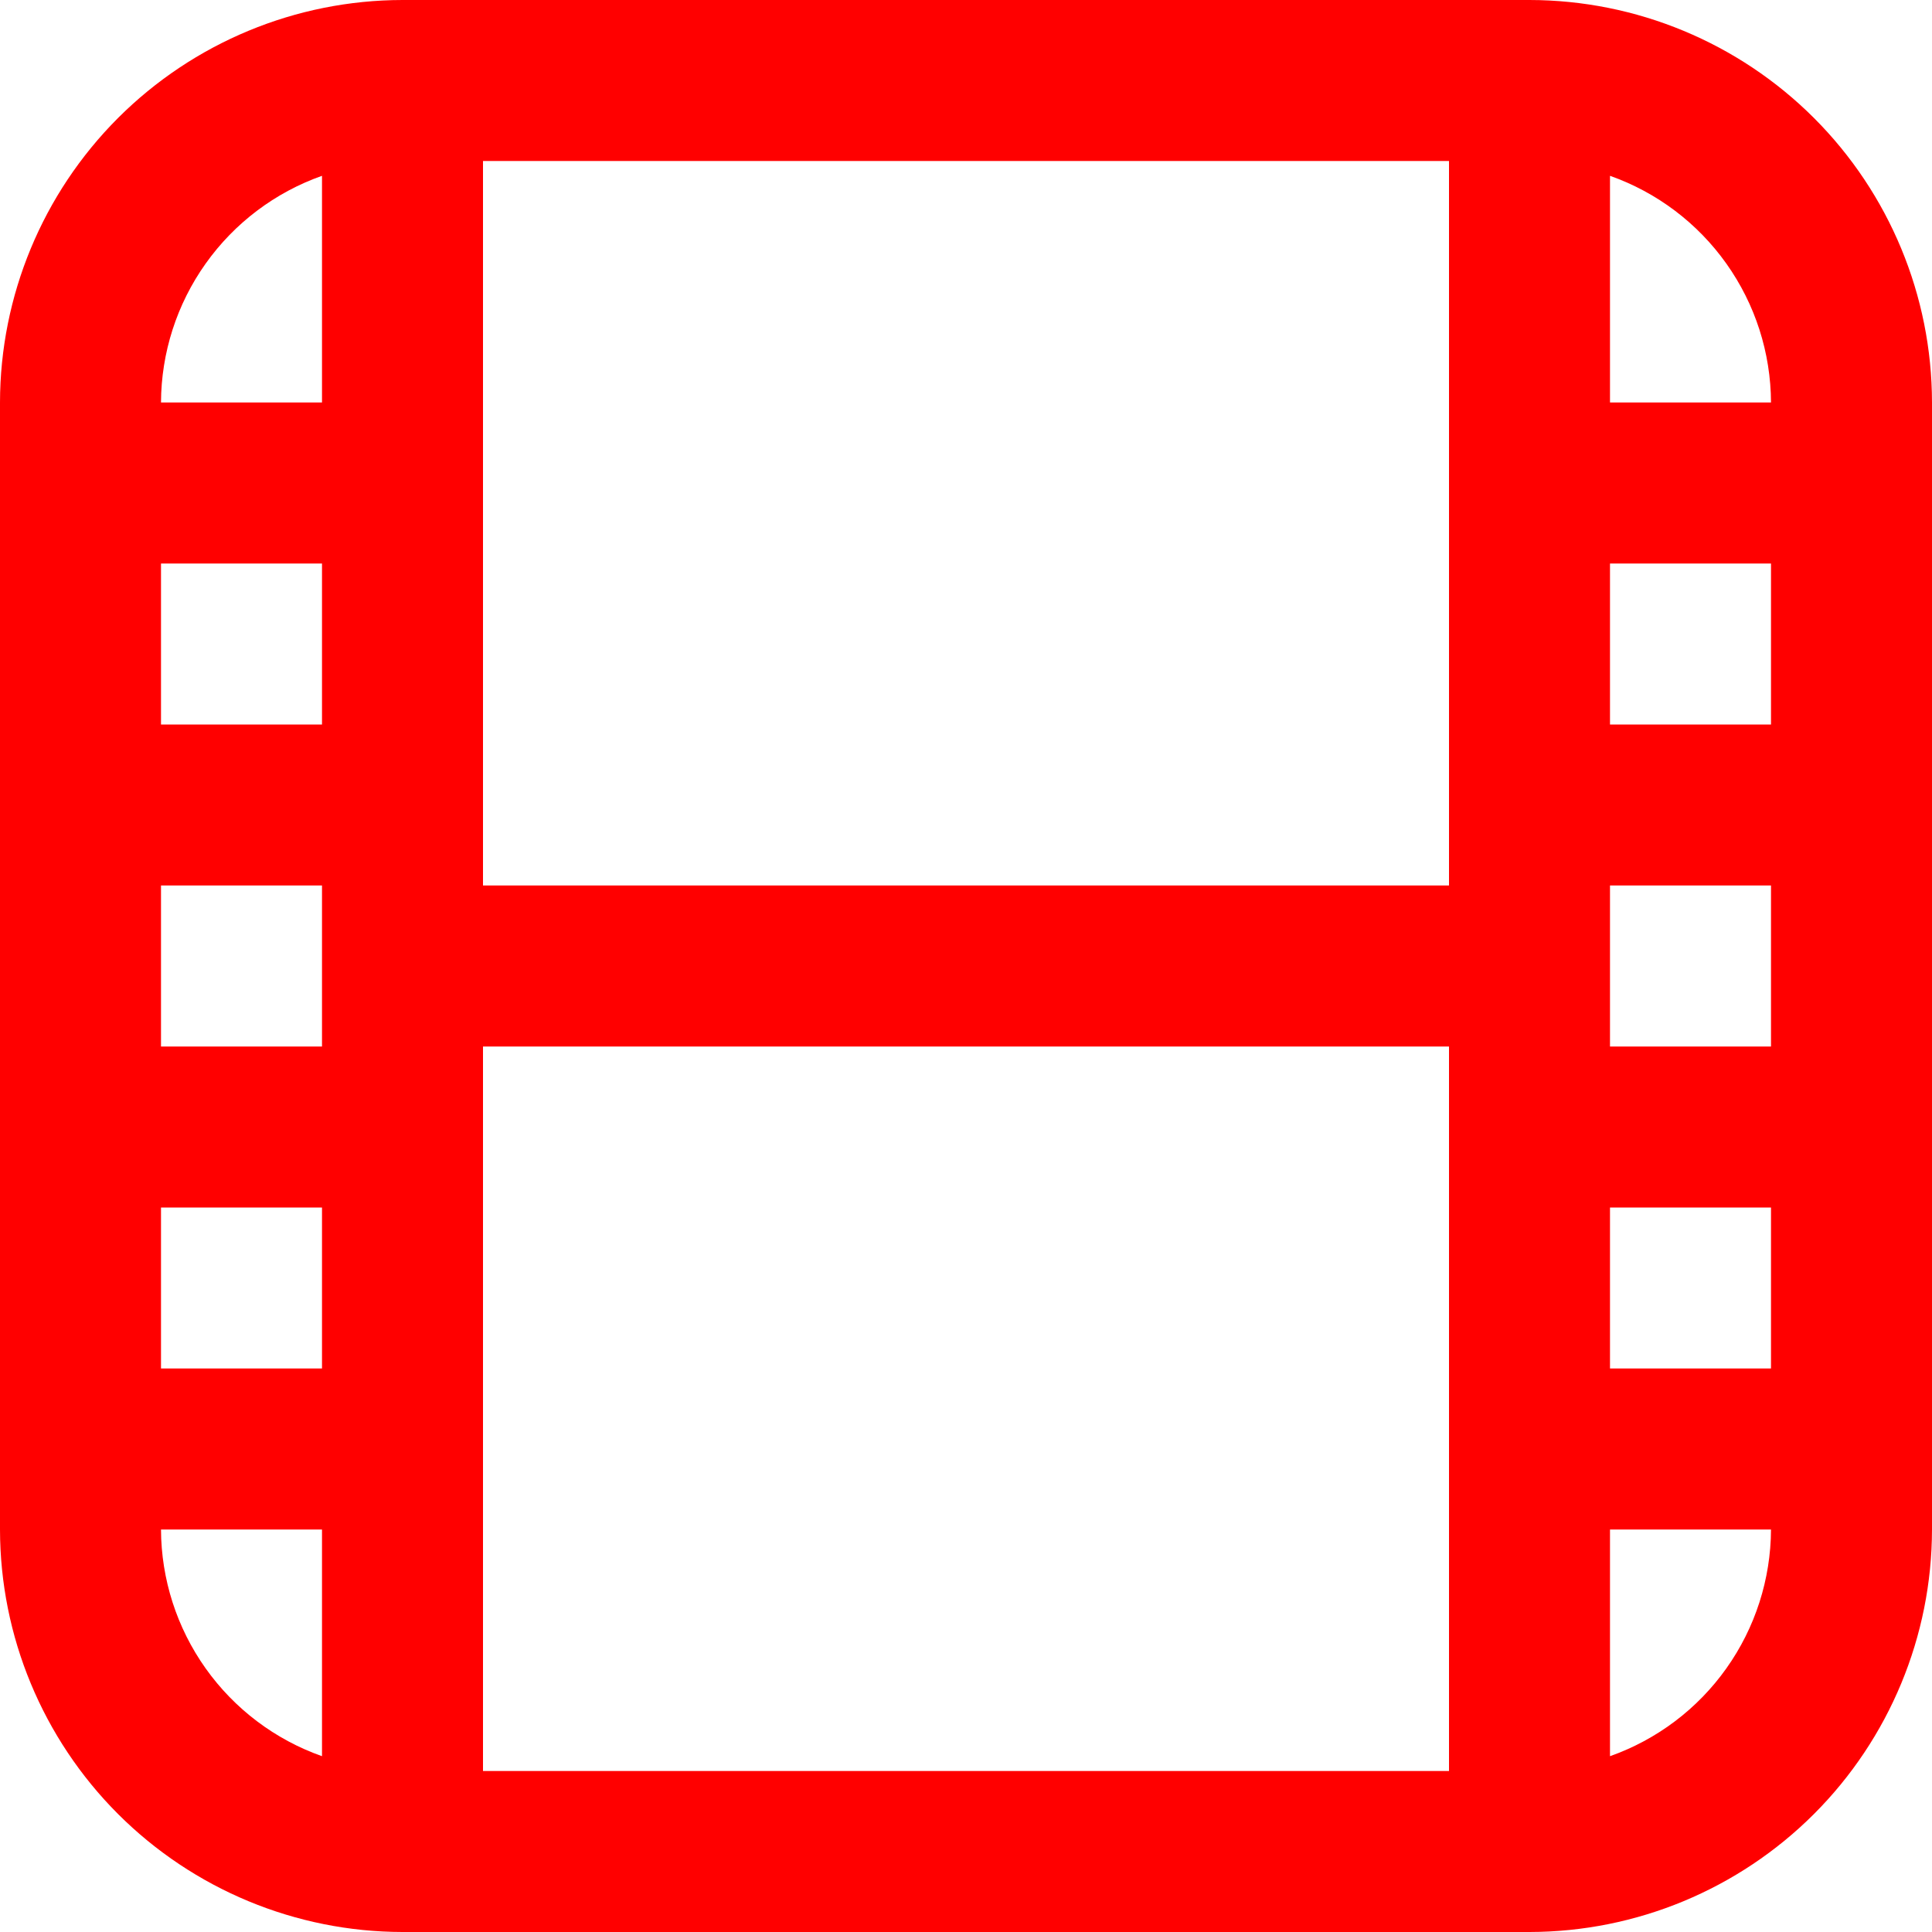 <svg xmlns="http://www.w3.org/2000/svg" width="48" height="48" viewBox="0 0 48 48" fill="none">
  <g clip-path="url(#clip0_24_1021)">
    <path d="M38 0H10C7.349 0.003 4.807 1.058 2.932 2.932C1.058 4.807 0.003 7.349 0 10L0 38C0.003 40.651 1.058 43.193 2.932 45.068C4.807 46.942 7.349 47.997 10 48H38C40.651 47.997 43.193 46.942 45.068 45.068C46.942 43.193 47.997 40.651 48 38V10C47.997 7.349 46.942 4.807 45.068 2.932C43.193 1.058 40.651 0.003 38 0V0ZM40 22H44V26H40V22ZM40 18V14H44V18H40ZM36 22H12V4H36V22ZM8 26H4V22H8V26ZM8 18H4V14H8V18ZM4 30H8V34H4V30ZM12 26H36V44H12V26ZM40 30H44V34H40V30ZM44 10H40V4.368C41.166 4.78 42.176 5.542 42.892 6.551C43.608 7.559 43.995 8.763 44 10ZM8 4.368V10H4C4.005 8.763 4.392 7.559 5.108 6.551C5.824 5.542 6.834 4.78 8 4.368ZM4 38H8V43.632C6.834 43.22 5.824 42.458 5.108 41.449C4.392 40.441 4.005 39.236 4 38ZM40 43.632V38H44C43.995 39.236 43.608 40.441 42.892 41.449C42.176 42.458 41.166 43.22 40 43.632Z" fill="#FF0000"/>
  </g>
  <defs>
    <clipPath id="clip0_24_1021">
      <rect width="48" height="48" fill="white"/>
    </clipPath>
  </defs>
</svg>